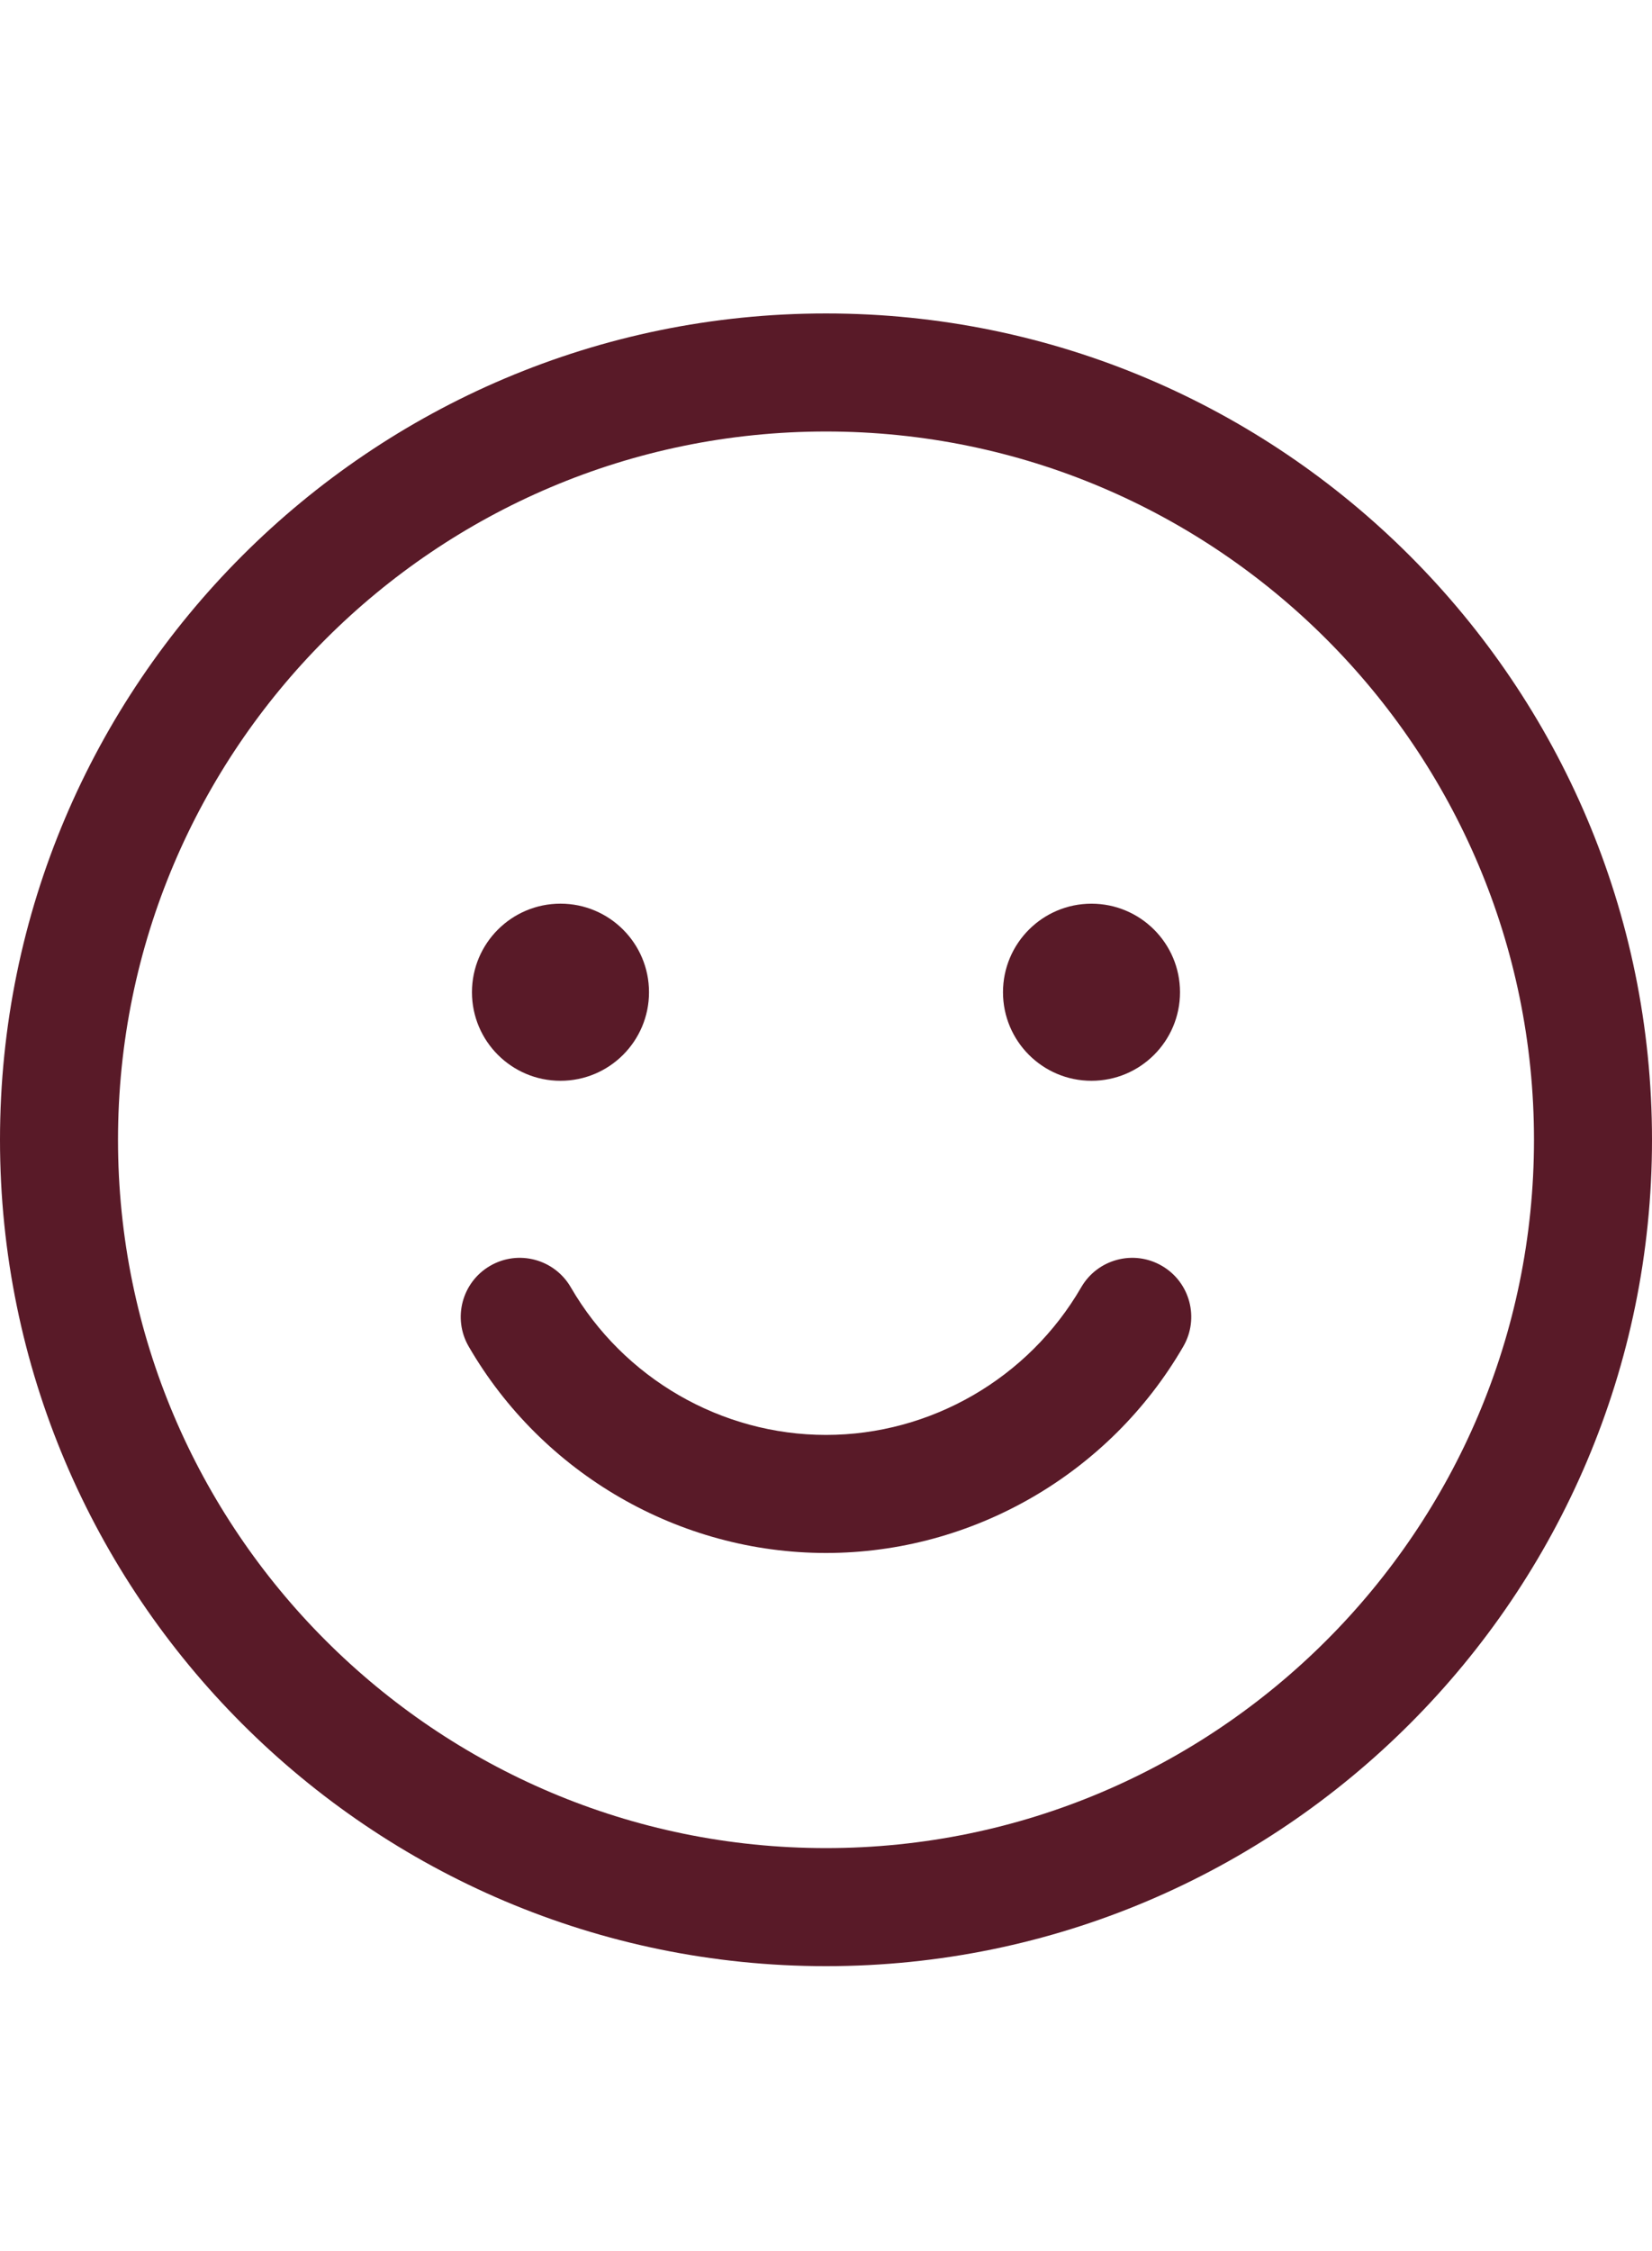 <svg width="58" height="79" viewBox="0 0 58 79" fill="none" xmlns="http://www.w3.org/2000/svg">
<path d="M29 11C13.009 11 0 24.009 0 40C0 55.991 13.009 69 29 69C44.991 69 58 55.991 58 40C58 24.009 44.991 11 29 11ZM29 64.857C15.293 64.857 4.143 53.707 4.143 40C4.143 26.293 15.293 15.143 29 15.143C42.707 15.143 53.857 26.293 53.857 40C53.857 53.707 42.707 64.857 29 64.857Z" fill="#591A28"/>
<path d="M19.678 37.929C21.394 37.929 22.786 36.537 22.786 34.821C22.786 33.104 21.394 31.713 19.678 31.713C17.962 31.713 16.57 33.104 16.57 34.821C16.57 36.537 17.962 37.929 19.678 37.929Z" fill="#591A28"/>
<path d="M38.32 37.929C40.037 37.929 41.429 36.537 41.429 34.821C41.429 33.106 40.037 31.714 38.32 31.714C36.606 31.714 35.214 33.106 35.214 34.821C35.214 36.537 36.606 37.929 38.32 37.929Z" fill="#591A28"/>
<path d="M40.791 44.422C39.801 43.847 38.533 44.186 37.96 45.176C36.108 48.372 32.675 50.357 29 50.357C25.325 50.357 21.892 48.372 20.04 45.176C19.466 44.186 18.2 43.847 17.209 44.422C16.219 44.995 15.882 46.263 16.455 47.253C19.045 51.723 23.851 54.5 29 54.5C34.149 54.5 38.955 51.723 41.544 47.253C42.118 46.263 41.781 44.995 40.791 44.422Z" fill="#591A28"/>
</svg>
